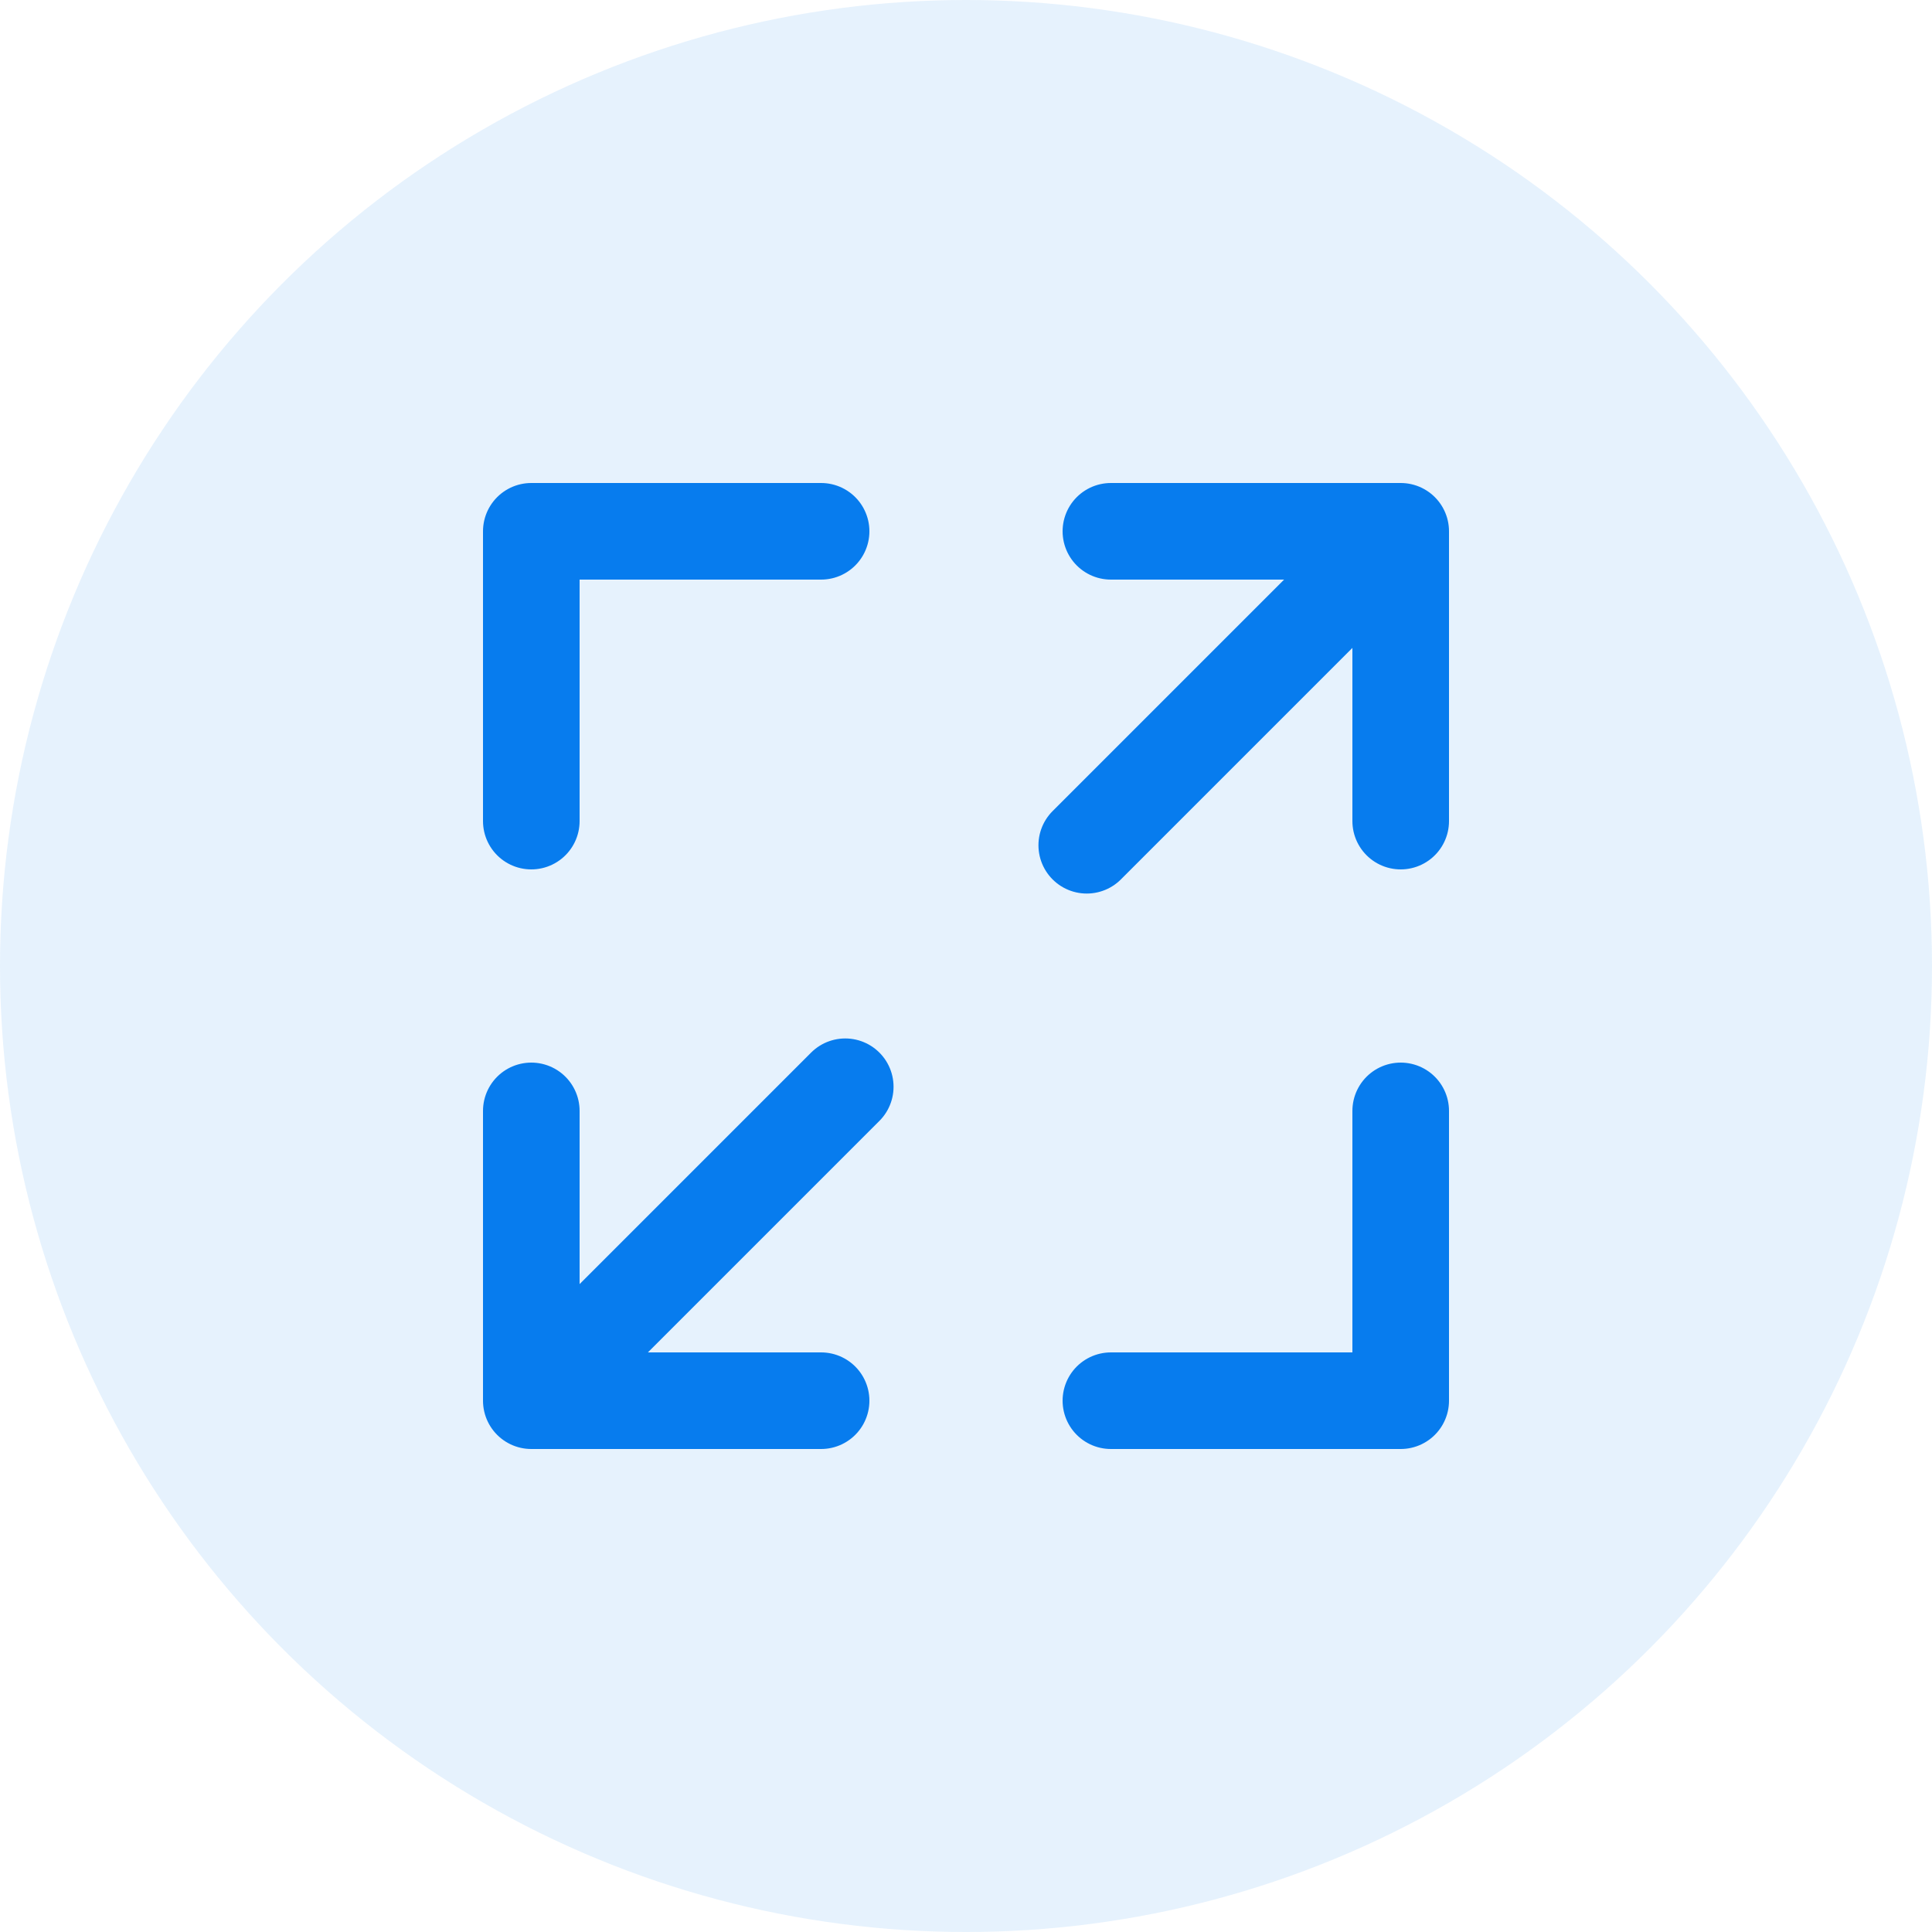<svg width="80" height="80" viewBox="0 0 80 80" fill="none" xmlns="http://www.w3.org/2000/svg">
<g id="Group 1410150916">
<circle id="Ellipse 1352" cx="40" cy="40" r="40" fill="#077CEE" fill-opacity="0.1"/>
<g id="icon-park-outline:full-screen-two">
<path id="Vector" d="M46 22H58M58 22V34M58 22L45 35M34 22H22V34M46 58H58V46M34 58H22M22 58V46M22 58L35 45" stroke="#077CEE" stroke-width="4" stroke-linecap="round" stroke-linejoin="round"/>
</g>
</g>
</svg>

